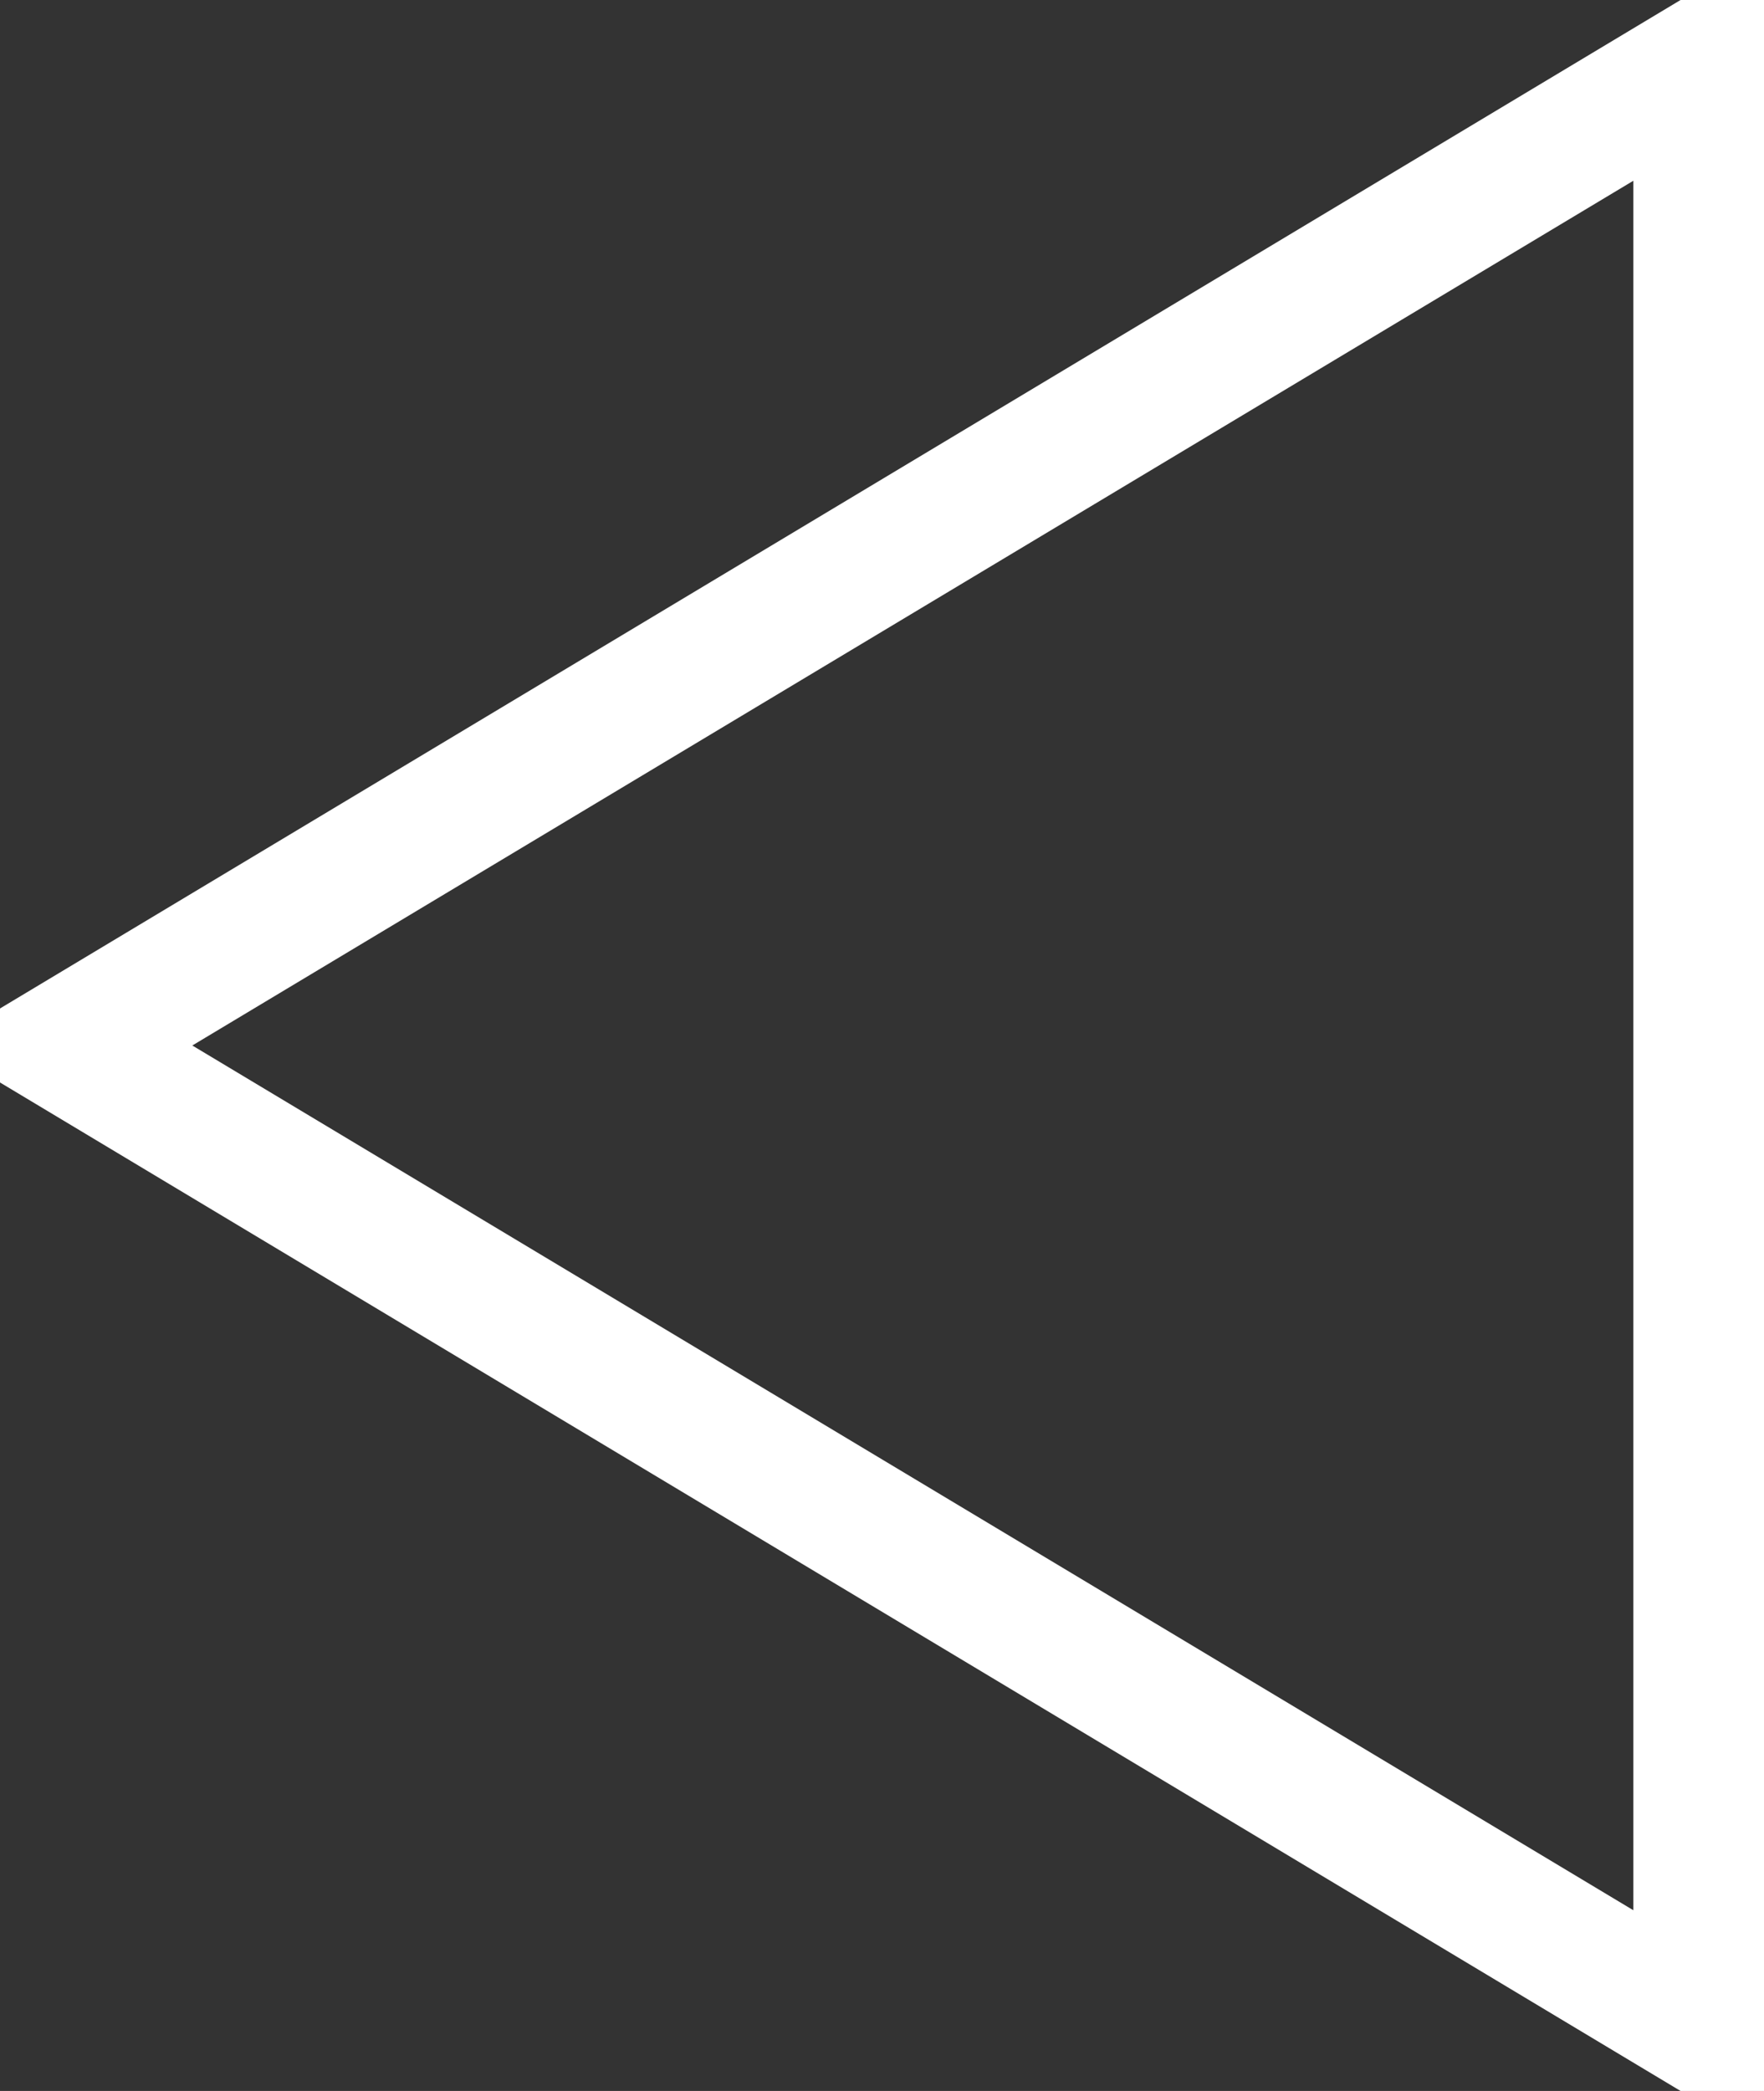 <svg xmlns="http://www.w3.org/2000/svg" width="13.5" height="16" viewBox="0 0 13.5 16">
  <rect x="0" y="0" width="13.5" height="16" fill="#333333" stroke="none"/>
<defs>
    <style>
      .cls-1 {
        fill: none;
        stroke: #fff;
        stroke-width: 1px;
        fill-rule: evenodd;
      }
    </style>
  </defs>
  <path id="Rechteck_3_Kopie_8" data-name="Rechteck 3 Kopie 8" class="cls-1" d="M1203.5,3839v15l-12.5-7.5Z" transform="translate(-1190.5 -3838.5)"/>
</svg>
